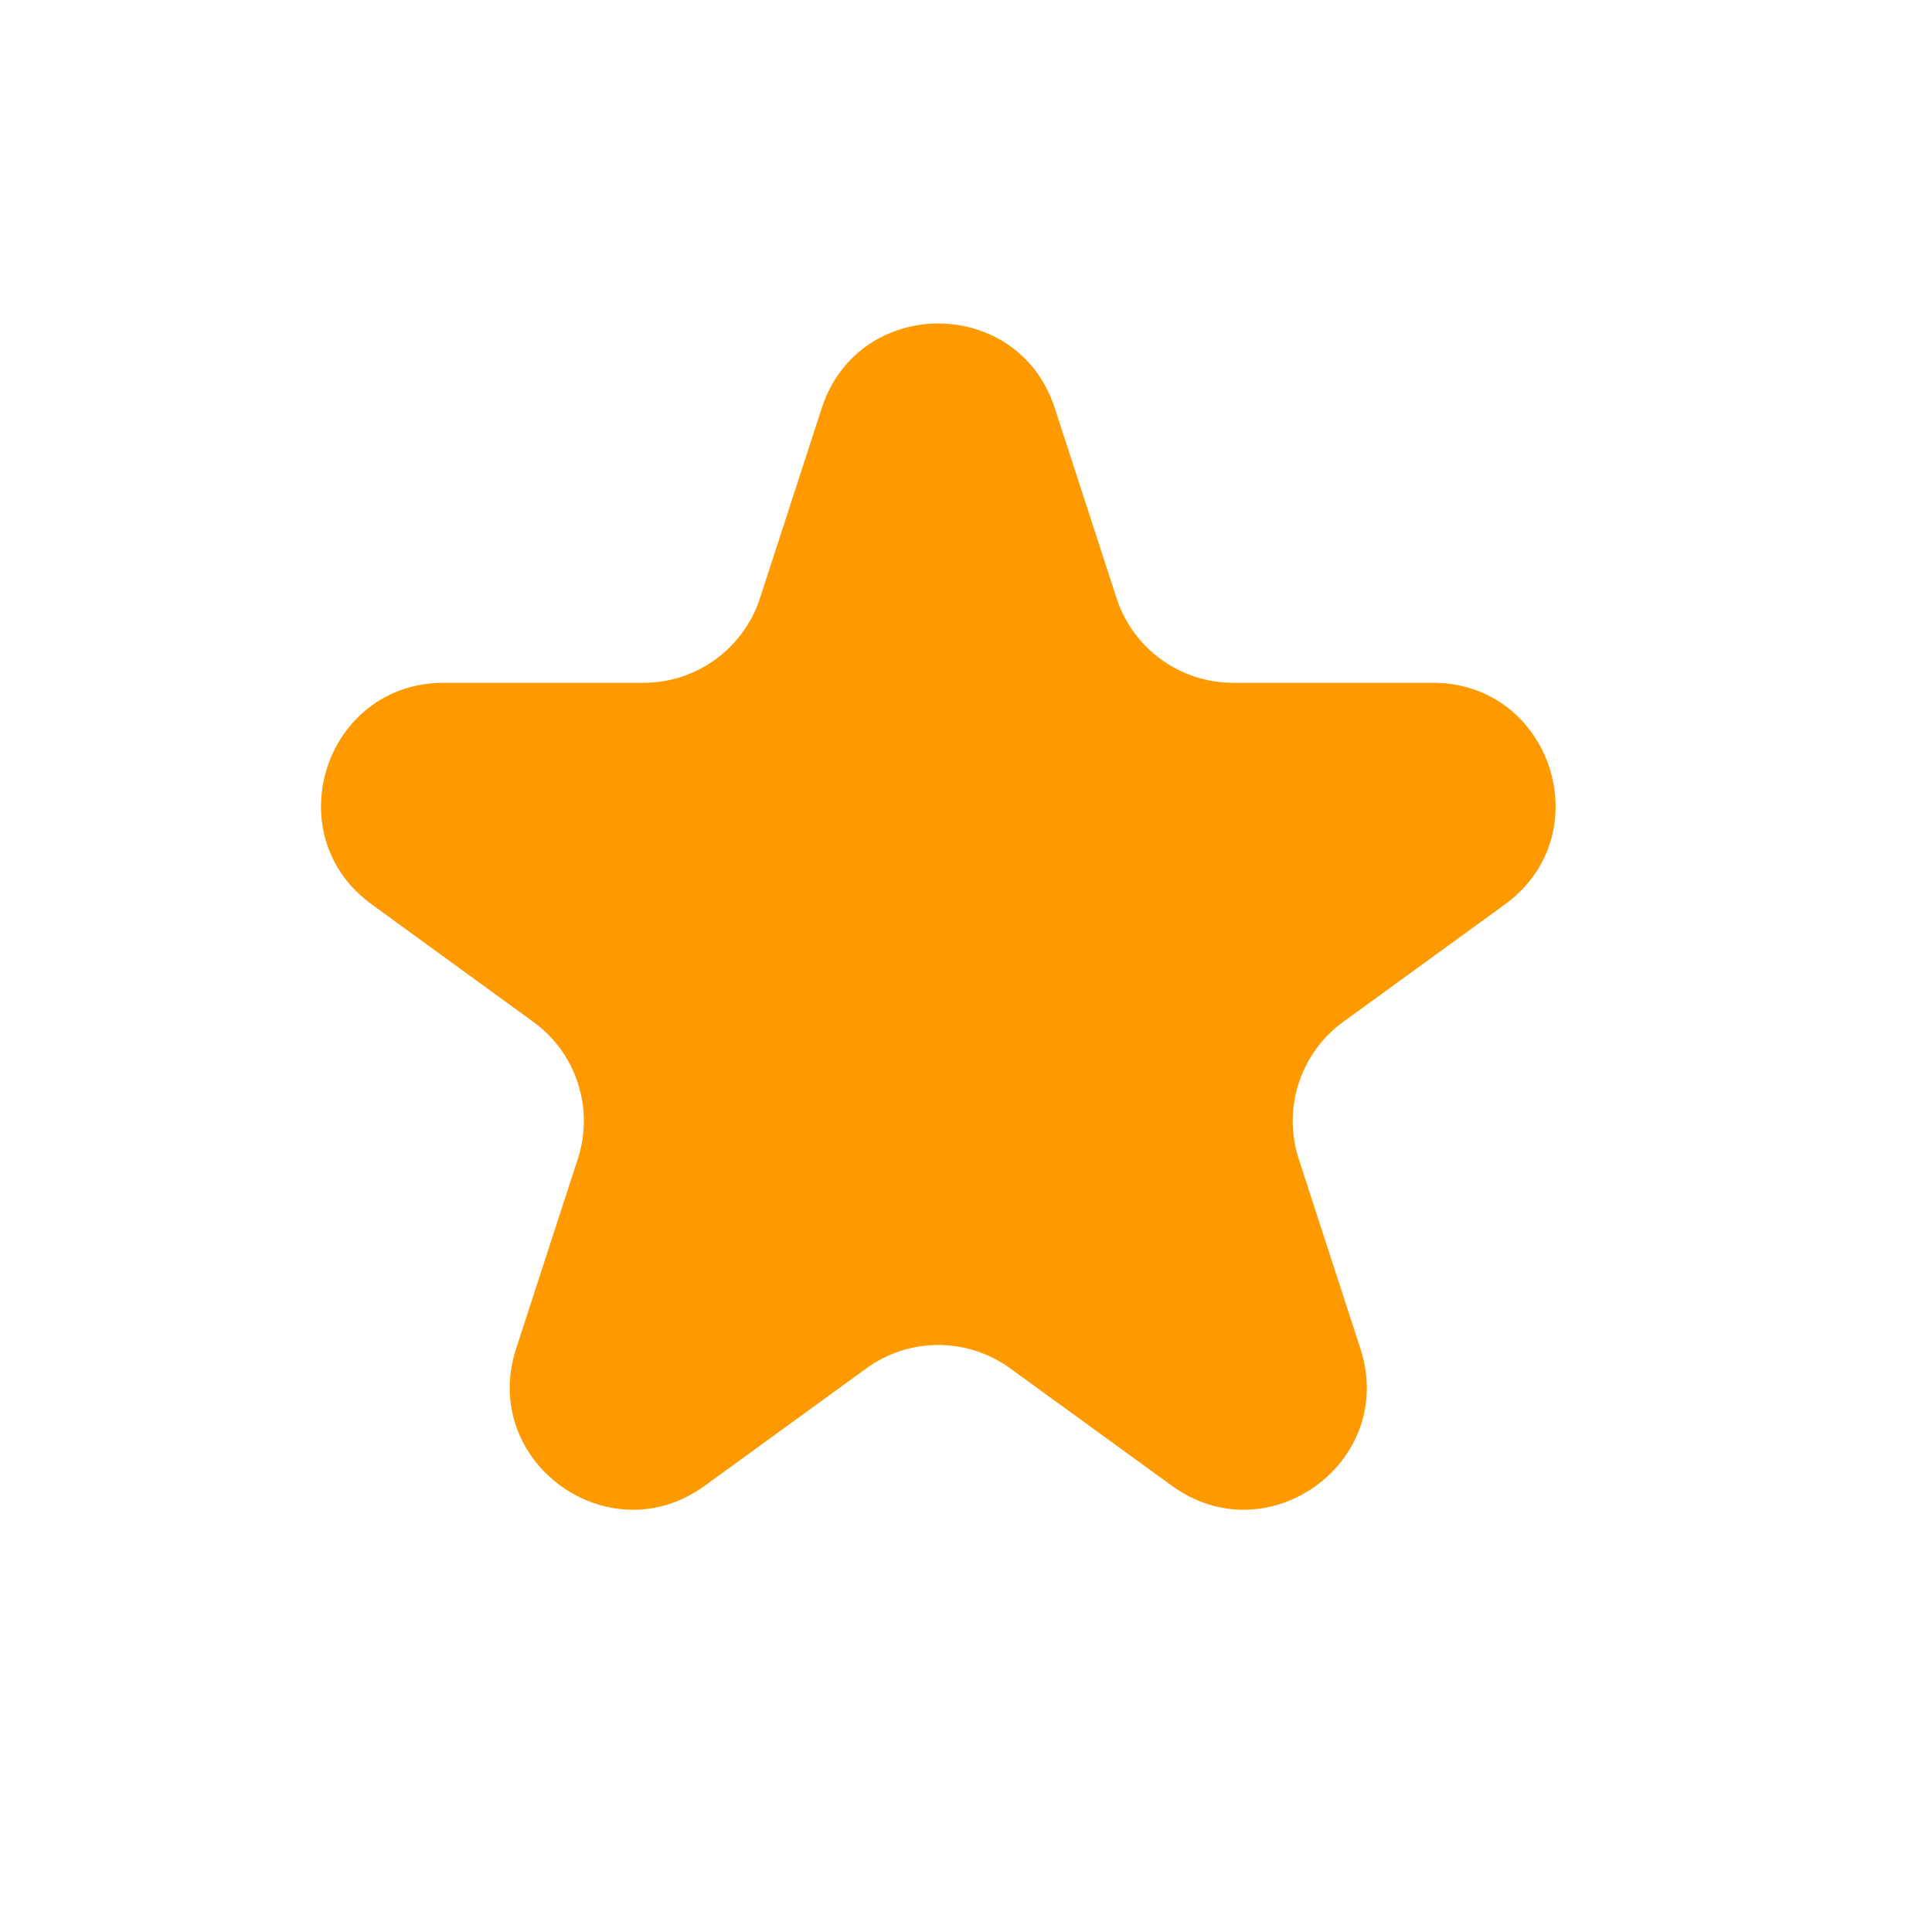 <svg width="24" height="24" viewBox="0 0 24 24" fill="none" xmlns="http://www.w3.org/2000/svg">
<path d="M10.208 5.07C10.664 3.668 12.648 3.668 13.103 5.07L13.87 7.43C14.074 8.057 14.658 8.482 15.318 8.482L17.799 8.482C19.273 8.482 19.887 10.369 18.694 11.235L16.686 12.694C16.153 13.081 15.93 13.768 16.133 14.396L16.9 16.755C17.356 18.158 15.751 19.324 14.558 18.457L12.55 16.999C12.017 16.611 11.294 16.611 10.761 16.999L8.754 18.457C7.561 19.324 5.956 18.158 6.411 16.755L7.178 14.396C7.382 13.768 7.159 13.081 6.625 12.694L4.618 11.235C3.425 10.369 4.038 8.482 5.512 8.482L7.994 8.482C8.653 8.482 9.237 8.057 9.441 7.43L10.208 5.07Z" fill="#FE9A00"/>
</svg>
